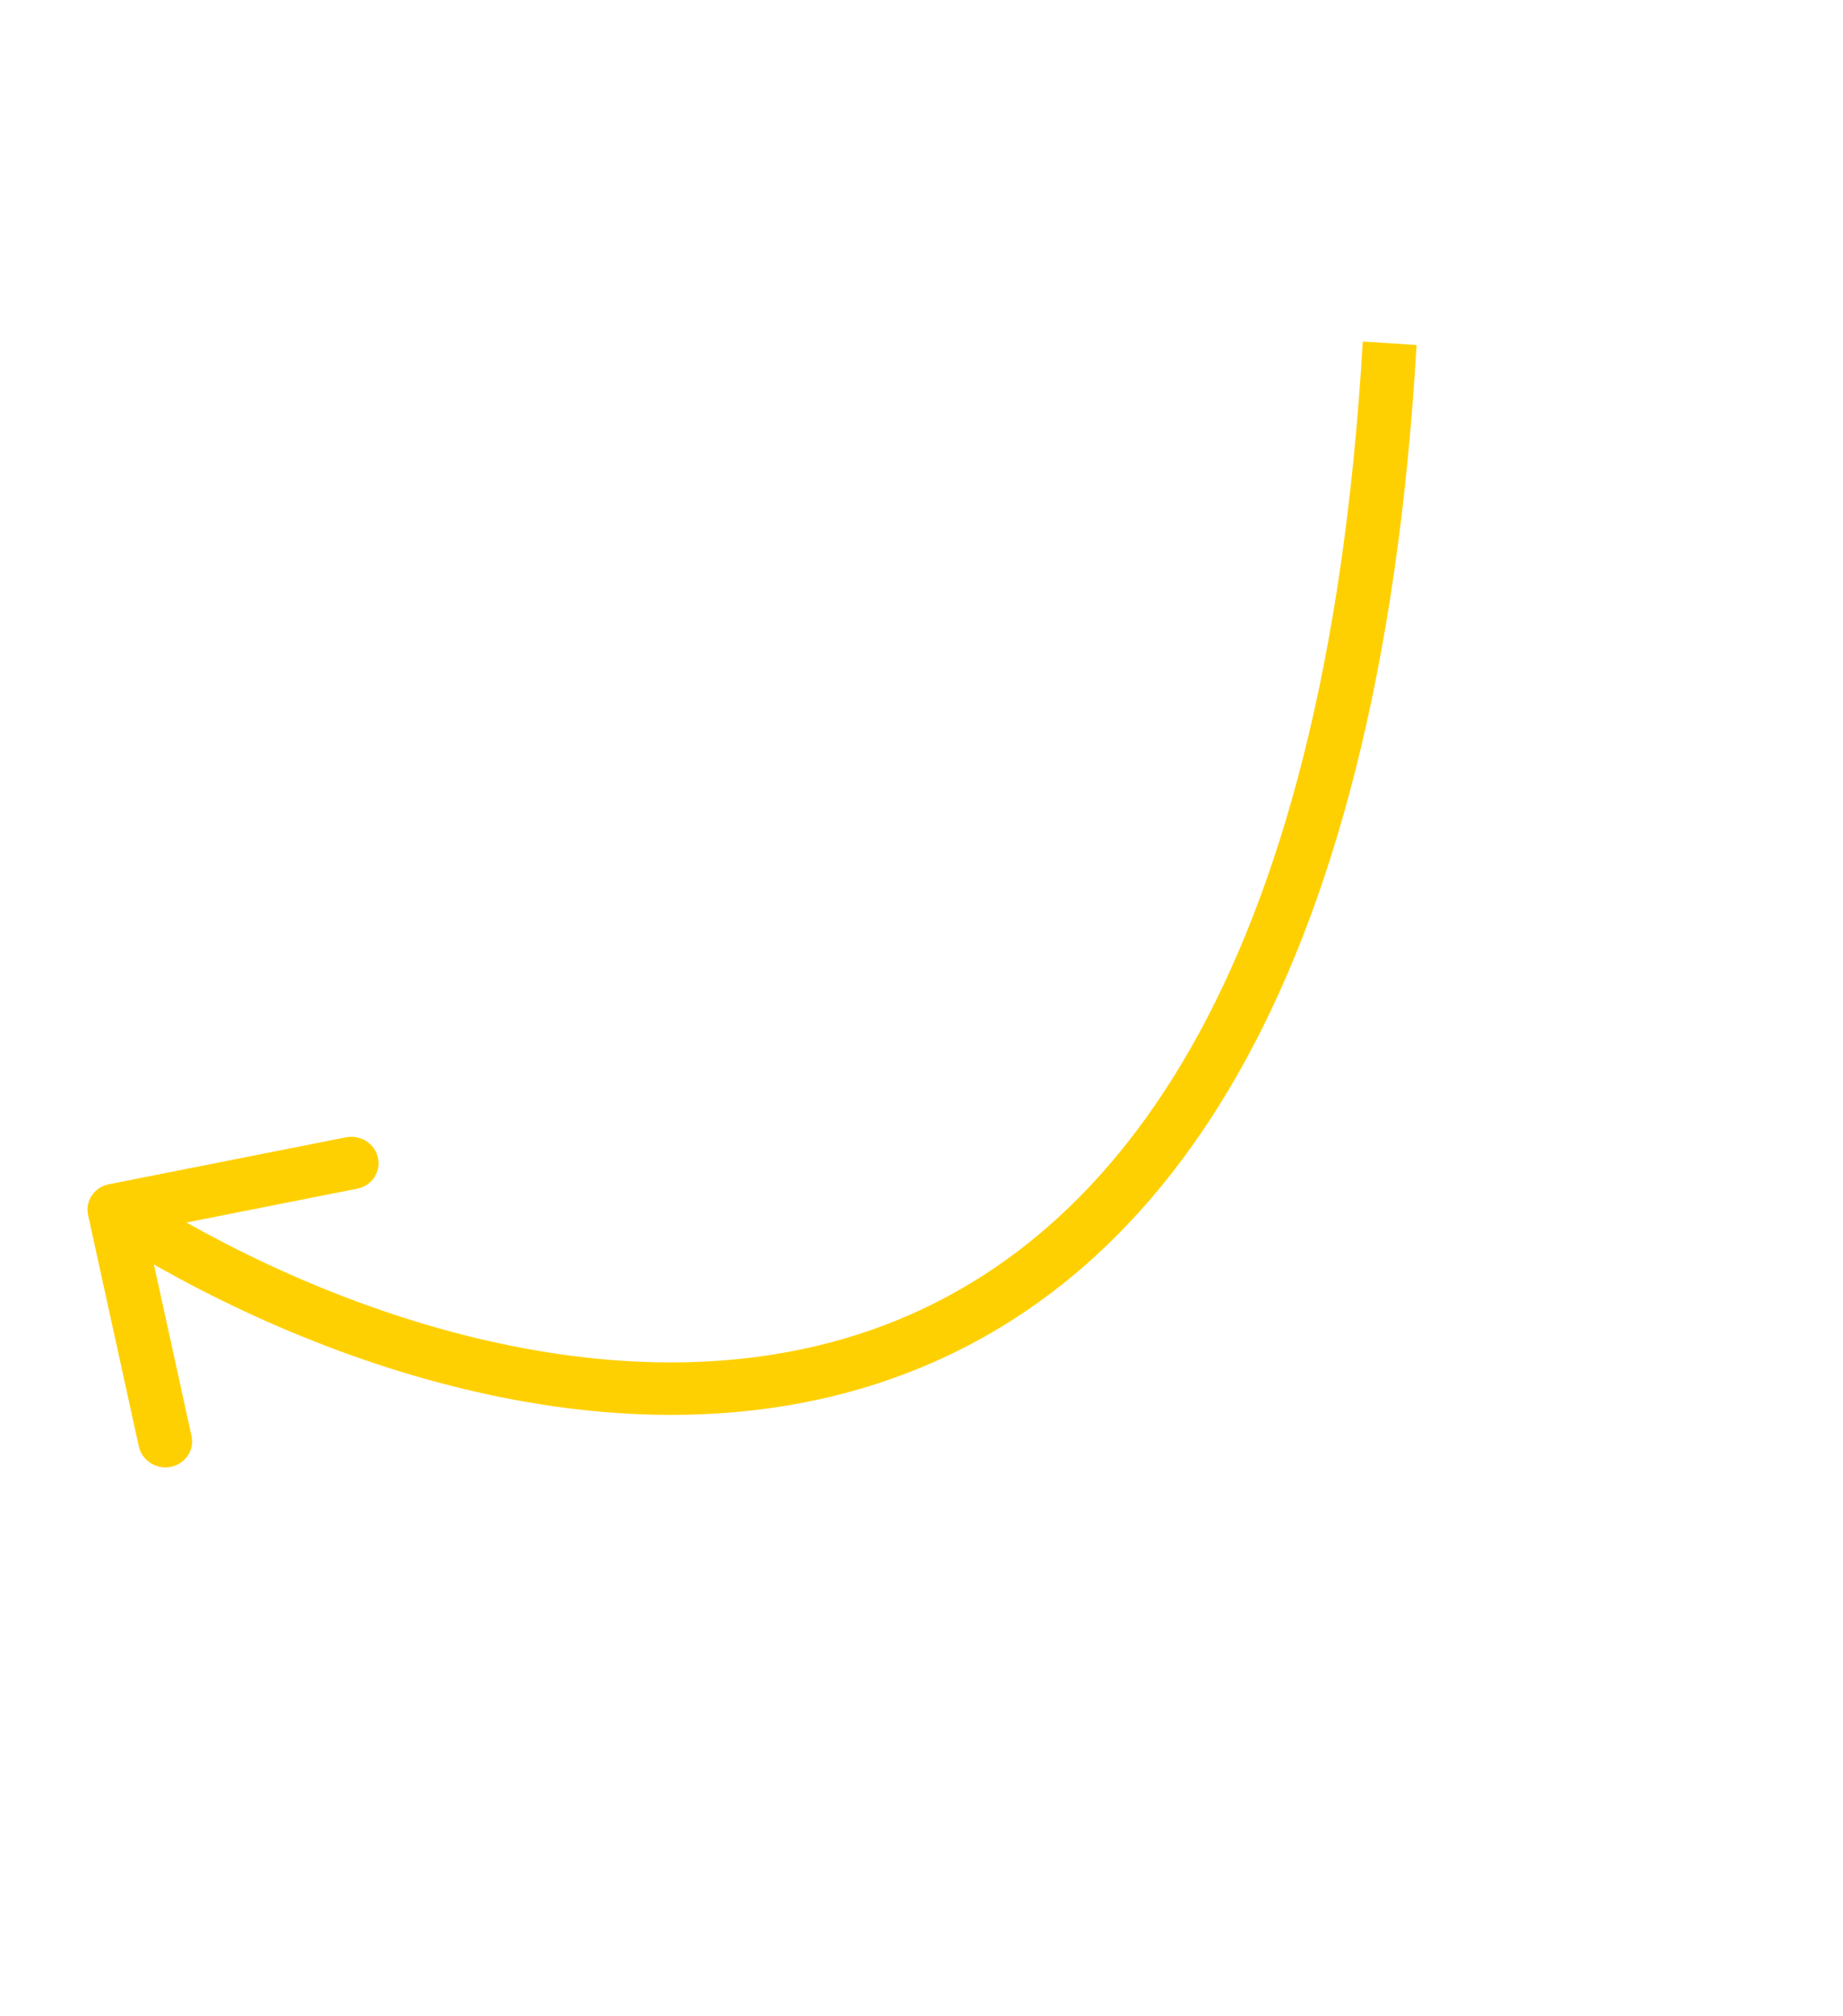 <?xml version="1.0" encoding="UTF-8"?> <svg xmlns="http://www.w3.org/2000/svg" width="96" height="105" viewBox="0 0 96 105" fill="none"><path d="M5.668 61.672C4.91 61.822 4.427 62.543 4.589 63.282L7.23 75.322C7.392 76.061 8.138 76.538 8.896 76.388C9.654 76.238 10.137 75.517 9.975 74.779L7.628 64.076L18.61 61.901C19.368 61.751 19.852 61.031 19.689 60.292C19.527 59.553 18.781 59.076 18.023 59.226L5.668 61.672ZM70.985 17.786C69.033 51.369 57.675 65.206 44.926 69.415C31.983 73.689 16.837 68.341 6.725 61.872L5.198 64.148C15.59 70.797 31.692 76.677 45.853 72.002C60.208 67.262 71.811 51.974 73.788 17.968L70.985 17.786Z" fill="#FFD001"></path></svg> 
